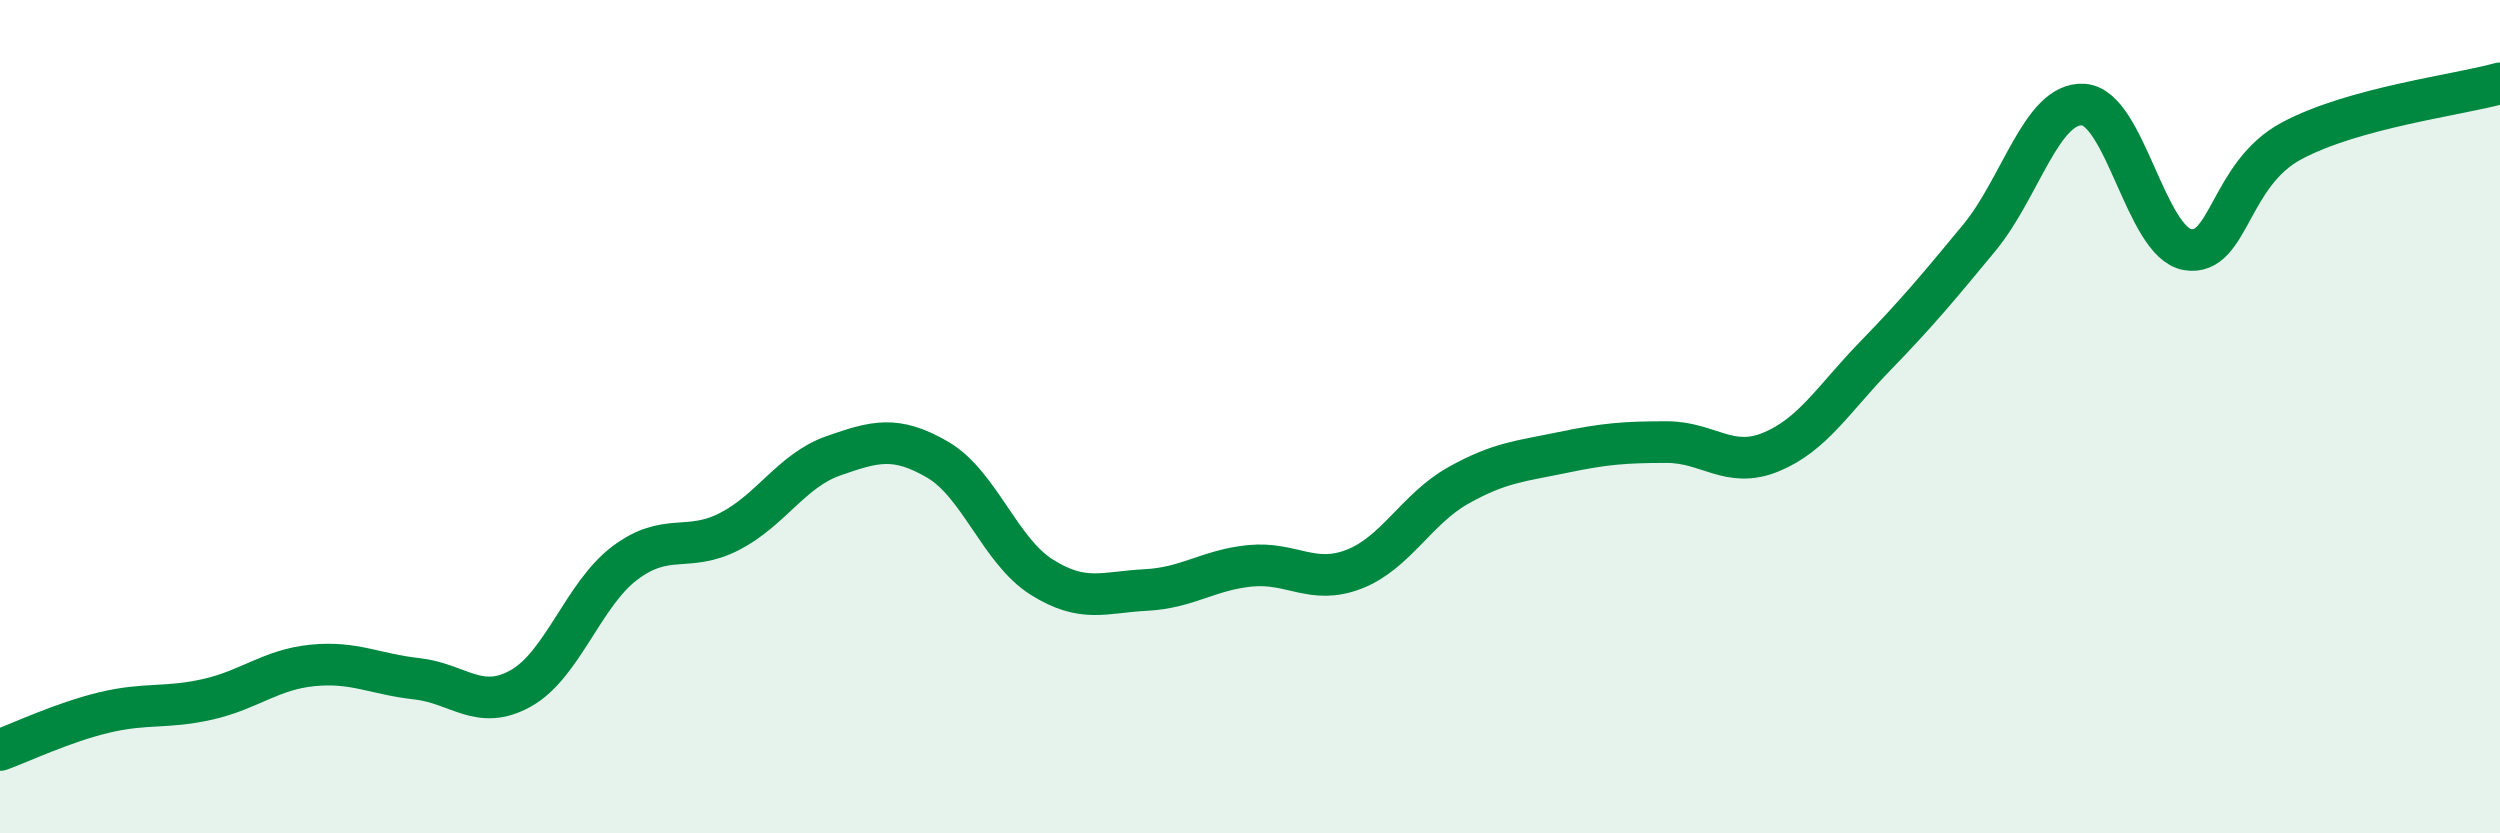 
    <svg width="60" height="20" viewBox="0 0 60 20" xmlns="http://www.w3.org/2000/svg">
      <path
        d="M 0,18 C 0.5,17.82 1.5,17.34 2.5,17.1 C 3.5,16.86 4,17.01 5,16.78 C 6,16.55 6.5,16.07 7.5,15.97 C 8.5,15.87 9,16.18 10,16.29 C 11,16.4 11.5,17.08 12.5,16.52 C 13.5,15.96 14,14.26 15,13.51 C 16,12.76 16.5,13.27 17.5,12.76 C 18.5,12.25 19,11.29 20,10.94 C 21,10.59 21.5,10.45 22.5,11.03 C 23.5,11.61 24,13.22 25,13.85 C 26,14.48 26.5,14.21 27.5,14.16 C 28.5,14.11 29,13.68 30,13.58 C 31,13.48 31.5,14.05 32.5,13.66 C 33.5,13.27 34,12.21 35,11.65 C 36,11.09 36.5,11.07 37.5,10.86 C 38.5,10.65 39,10.61 40,10.61 C 41,10.61 41.5,11.26 42.5,10.85 C 43.5,10.44 44,9.58 45,8.55 C 46,7.52 46.5,6.92 47.5,5.71 C 48.5,4.5 49,2.45 50,2.51 C 51,2.57 51.5,5.82 52.5,5.99 C 53.5,6.16 53.5,4.18 55,3.38 C 56.5,2.58 59,2.28 60,2L60 20L0 20Z"
        fill="#008740"
        opacity="0.1"
        stroke-linecap="round"
        stroke-linejoin="round"
      />
      <path
        d="M 0,18 C 0.5,17.82 1.5,17.34 2.5,17.1 C 3.5,16.86 4,17.01 5,16.78 C 6,16.55 6.5,16.07 7.5,15.97 C 8.5,15.87 9,16.18 10,16.29 C 11,16.4 11.5,17.08 12.5,16.52 C 13.5,15.96 14,14.26 15,13.51 C 16,12.76 16.5,13.27 17.5,12.76 C 18.5,12.25 19,11.29 20,10.94 C 21,10.59 21.5,10.45 22.5,11.03 C 23.5,11.61 24,13.22 25,13.85 C 26,14.48 26.5,14.21 27.5,14.16 C 28.5,14.11 29,13.68 30,13.58 C 31,13.48 31.5,14.05 32.5,13.66 C 33.5,13.27 34,12.21 35,11.65 C 36,11.09 36.5,11.07 37.5,10.86 C 38.5,10.65 39,10.61 40,10.61 C 41,10.61 41.5,11.26 42.5,10.85 C 43.5,10.44 44,9.58 45,8.55 C 46,7.52 46.5,6.92 47.5,5.71 C 48.5,4.5 49,2.45 50,2.51 C 51,2.57 51.5,5.82 52.5,5.99 C 53.5,6.16 53.5,4.18 55,3.38 C 56.5,2.58 59,2.28 60,2"
        stroke="#008740"
        stroke-width="1"
        fill="none"
        stroke-linecap="round"
        stroke-linejoin="round"
      />
    </svg>
  